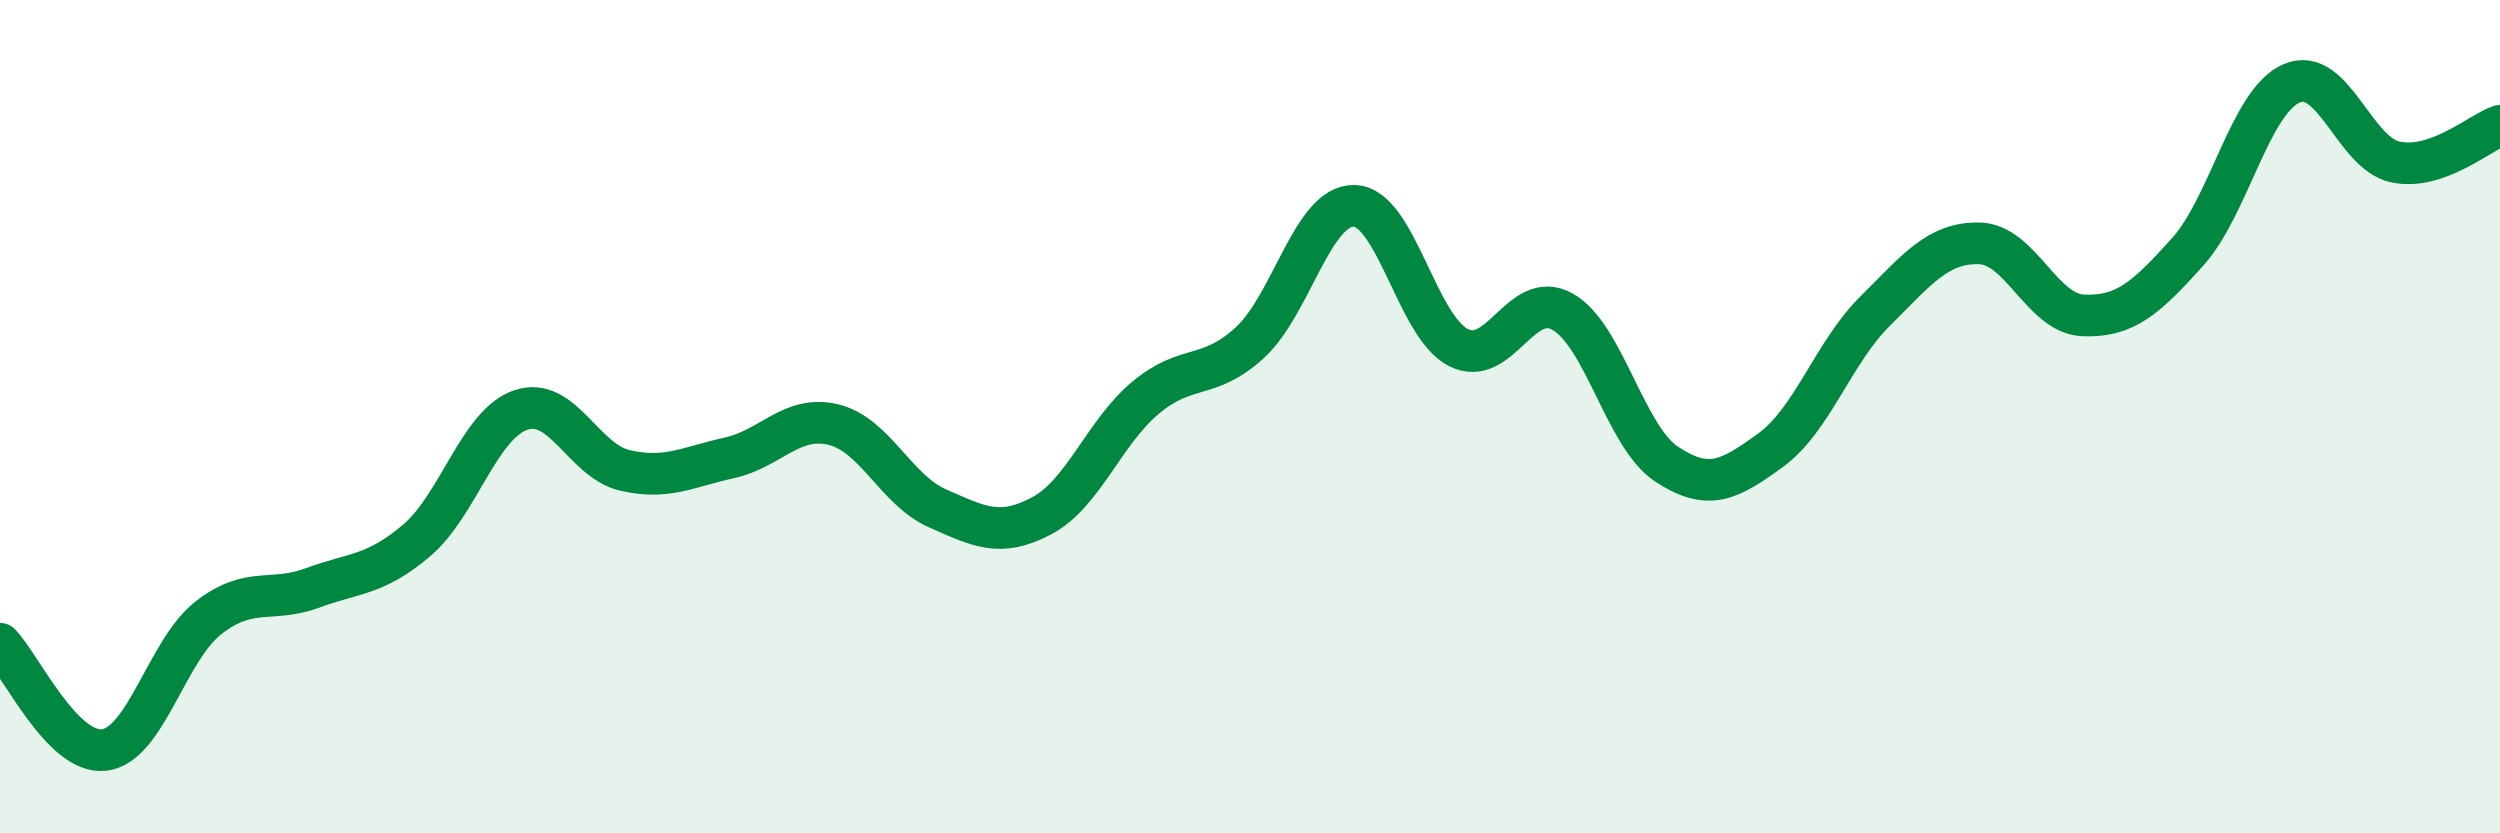 
    <svg width="60" height="20" viewBox="0 0 60 20" xmlns="http://www.w3.org/2000/svg">
      <path
        d="M 0,15.45 C 0.5,15.96 1.5,18.12 2.5,18 C 3.5,17.88 4,15.61 5,14.83 C 6,14.05 6.5,14.48 7.5,14.11 C 8.5,13.74 9,13.82 10,12.97 C 11,12.12 11.5,10.18 12.5,9.84 C 13.5,9.5 14,11.06 15,11.29 C 16,11.52 16.5,11.21 17.5,10.99 C 18.5,10.77 19,9.95 20,10.19 C 21,10.43 21.5,11.76 22.5,12.2 C 23.5,12.64 24,12.91 25,12.38 C 26,11.85 26.5,10.37 27.5,9.54 C 28.5,8.71 29,9.14 30,8.22 C 31,7.3 31.5,4.92 32.5,4.94 C 33.5,4.96 34,7.83 35,8.34 C 36,8.85 36.5,6.92 37.5,7.48 C 38.5,8.04 39,10.48 40,11.14 C 41,11.8 41.5,11.53 42.5,10.8 C 43.5,10.07 44,8.46 45,7.47 C 46,6.48 46.5,5.82 47.5,5.84 C 48.5,5.86 49,7.53 50,7.57 C 51,7.61 51.5,7.16 52.5,6.05 C 53.5,4.94 54,2.43 55,2 C 56,1.57 56.5,3.69 57.5,3.89 C 58.5,4.09 59.5,3.19 60,3.02L60 20L0 20Z"
        fill="#008740"
        opacity="0.1"
        stroke-linecap="round"
        stroke-linejoin="round"
      />
      <path
        d="M 0,15.45 C 0.5,15.96 1.5,18.12 2.5,18 C 3.5,17.88 4,15.61 5,14.83 C 6,14.05 6.5,14.48 7.5,14.11 C 8.5,13.74 9,13.82 10,12.97 C 11,12.12 11.5,10.18 12.5,9.84 C 13.5,9.5 14,11.06 15,11.29 C 16,11.52 16.5,11.21 17.5,10.99 C 18.5,10.77 19,9.95 20,10.19 C 21,10.43 21.5,11.76 22.5,12.2 C 23.5,12.64 24,12.91 25,12.38 C 26,11.85 26.5,10.37 27.5,9.54 C 28.5,8.71 29,9.14 30,8.22 C 31,7.3 31.5,4.92 32.5,4.94 C 33.5,4.96 34,7.83 35,8.34 C 36,8.85 36.5,6.92 37.5,7.48 C 38.5,8.04 39,10.48 40,11.14 C 41,11.8 41.5,11.53 42.5,10.8 C 43.5,10.07 44,8.46 45,7.47 C 46,6.48 46.5,5.82 47.5,5.84 C 48.5,5.86 49,7.53 50,7.57 C 51,7.61 51.5,7.16 52.5,6.05 C 53.5,4.94 54,2.43 55,2 C 56,1.57 56.5,3.69 57.5,3.89 C 58.5,4.09 59.5,3.19 60,3.02"
        stroke="#008740"
        stroke-width="1"
        fill="none"
        stroke-linecap="round"
        stroke-linejoin="round"
      />
    </svg>
  